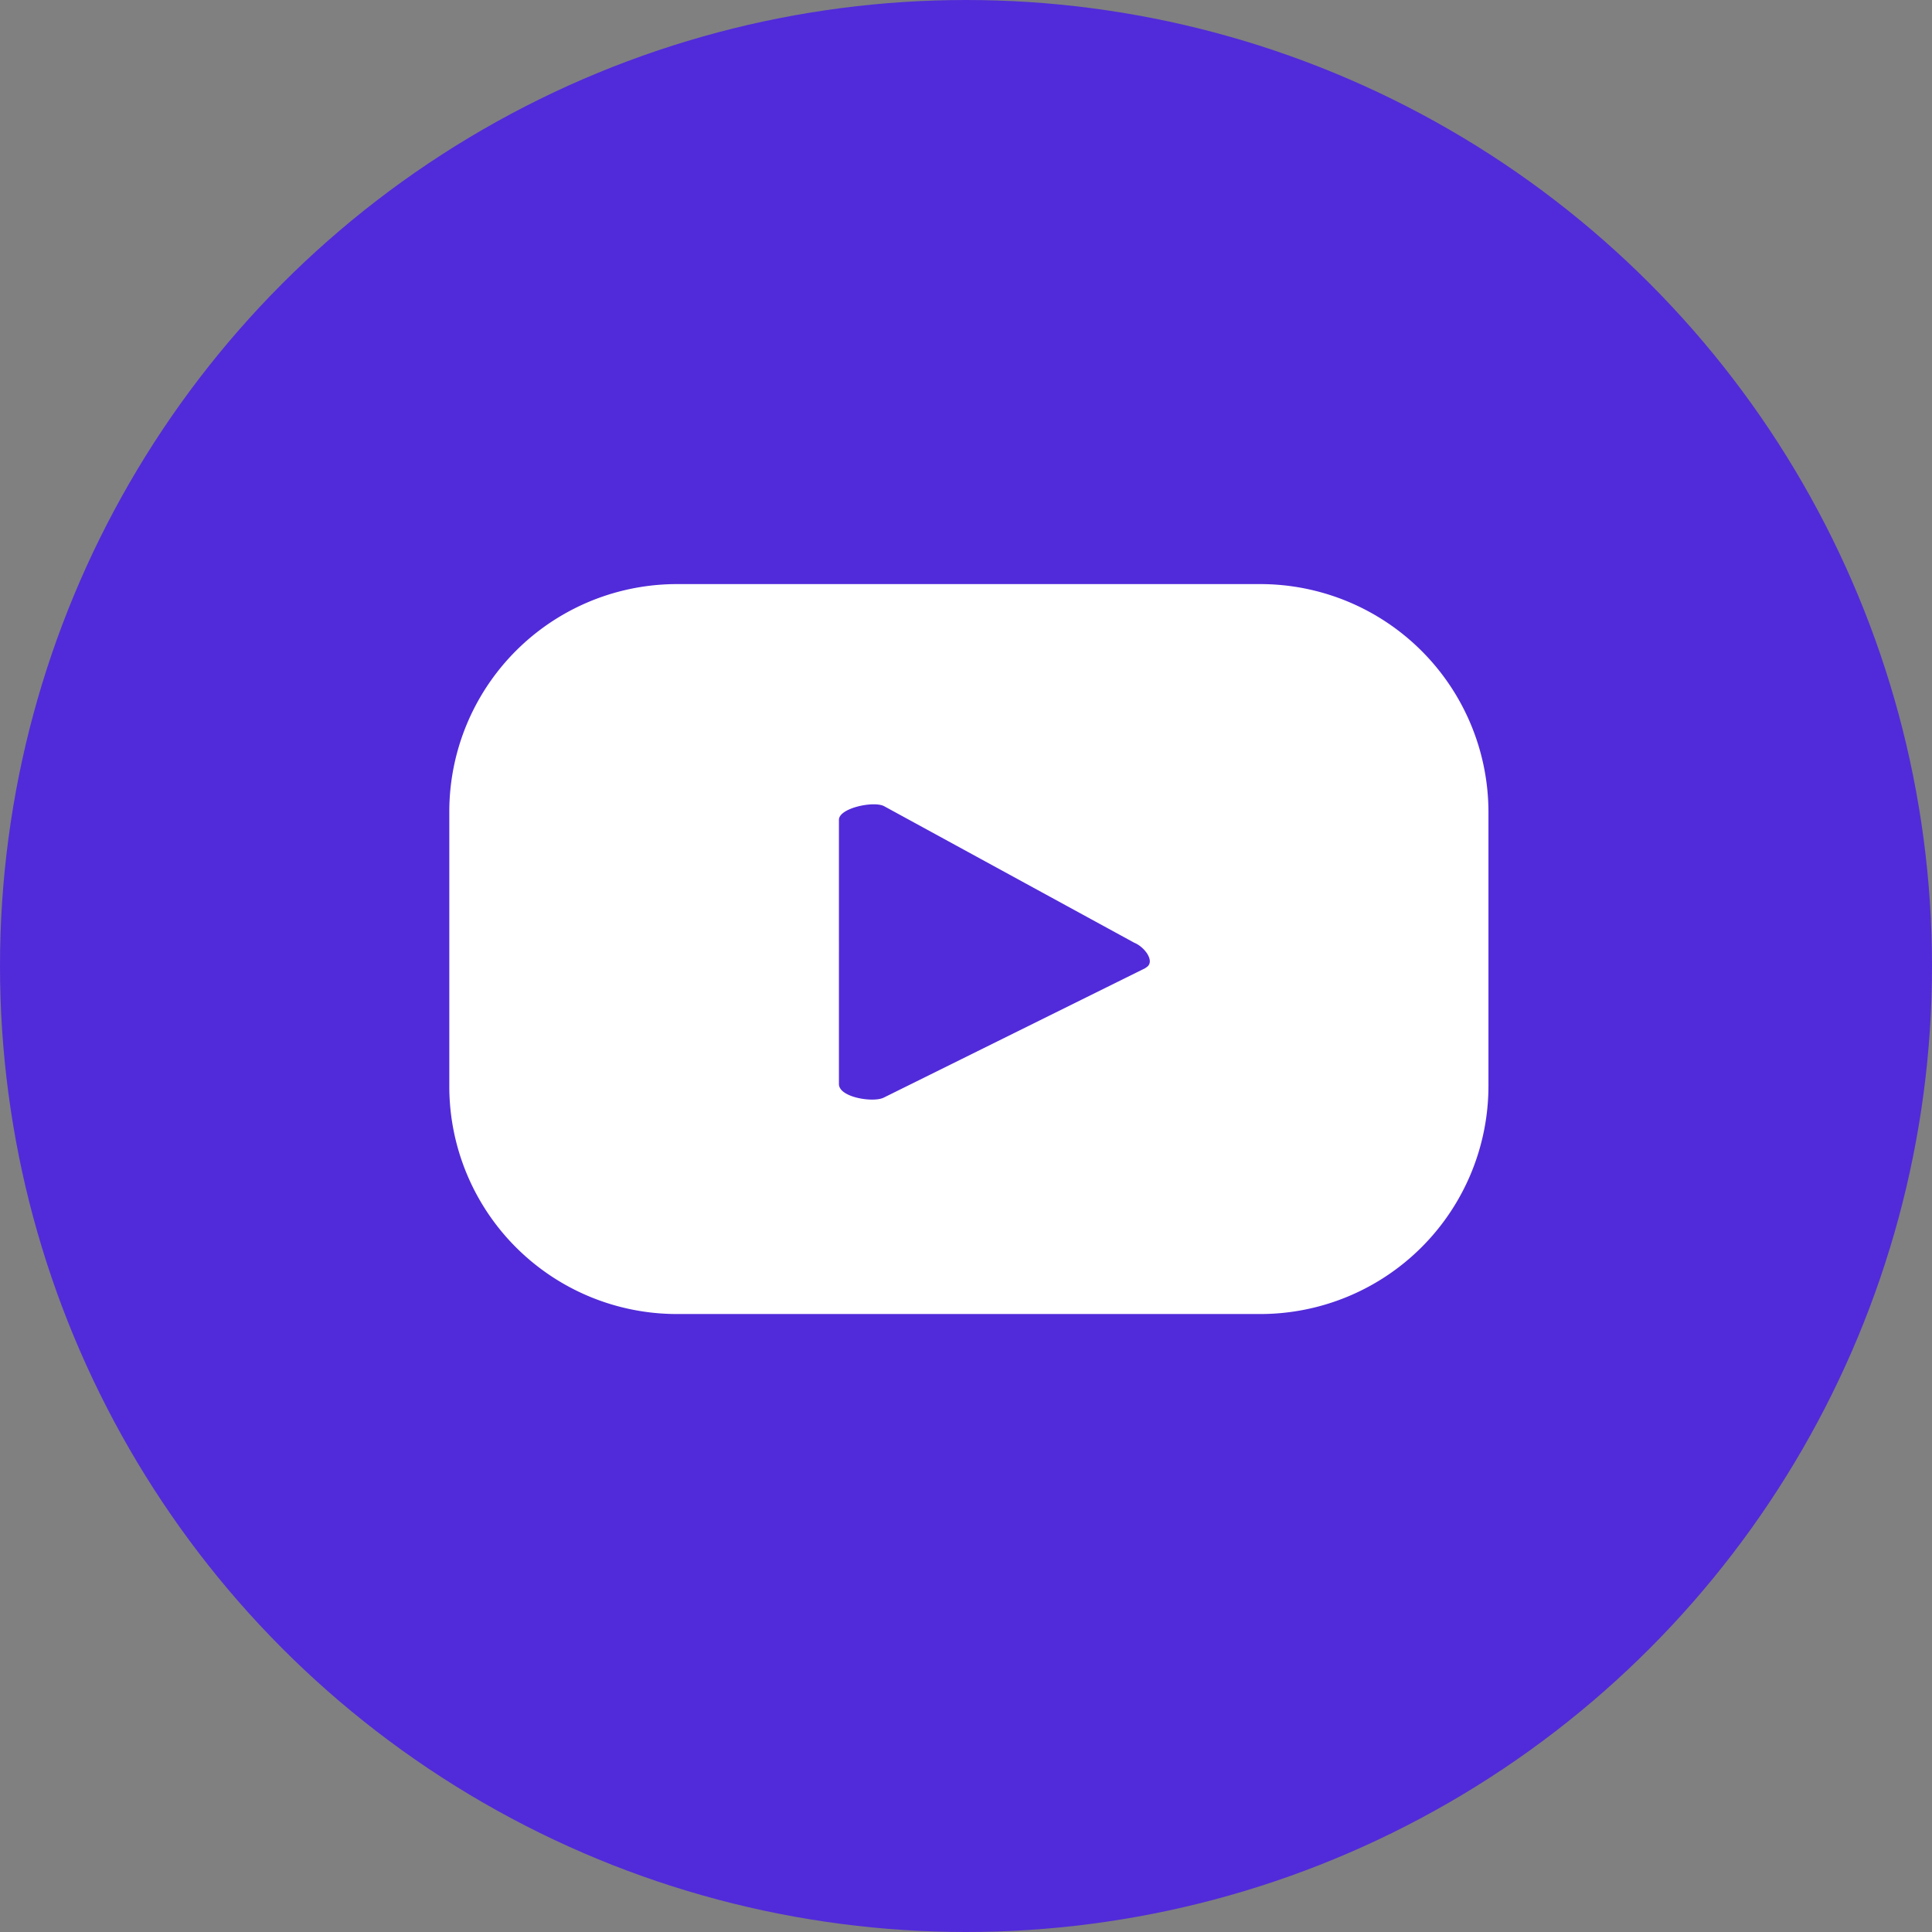 <svg xmlns="http://www.w3.org/2000/svg" width="43" height="43" viewBox="0 0 43 43">
  <rect x="0" y="0" width="43" height="43" fill="#808080" stroke="none"/>
  <g id="Group_6911" data-name="Group 6911" transform="translate(-1453 -4867)">
    <g id="Group_6909" data-name="Group 6909" transform="translate(102)">
      <g id="Group_6906" data-name="Group 6906" transform="translate(107)">
        <circle id="Ellipse_4" data-name="Ellipse 4" cx="21.5" cy="21.5" r="21.5" transform="translate(1244 4867)" fill="#512bd9"/>
      </g>
    </g>
    <path id="Path_76" data-name="Path 76" d="M207.738,16.659a5.079,5.079,0,0,0-5.079-5.079H189.677a5.067,5.067,0,0,0-5.067,5.079v6.1a5.067,5.067,0,0,0,5.067,5.067h12.982a5.079,5.079,0,0,0,5.079-5.067Zm-7.63,3.465-5.826,2.884c-.225.119-1,0-1-.3V16.825c0-.261.783-.427,1.009-.3l5.565,3.038c.237.095.487.439.249.558Z" transform="translate(1278.39 4868.42)" fill="#fff"/>
  </g>
</svg>

